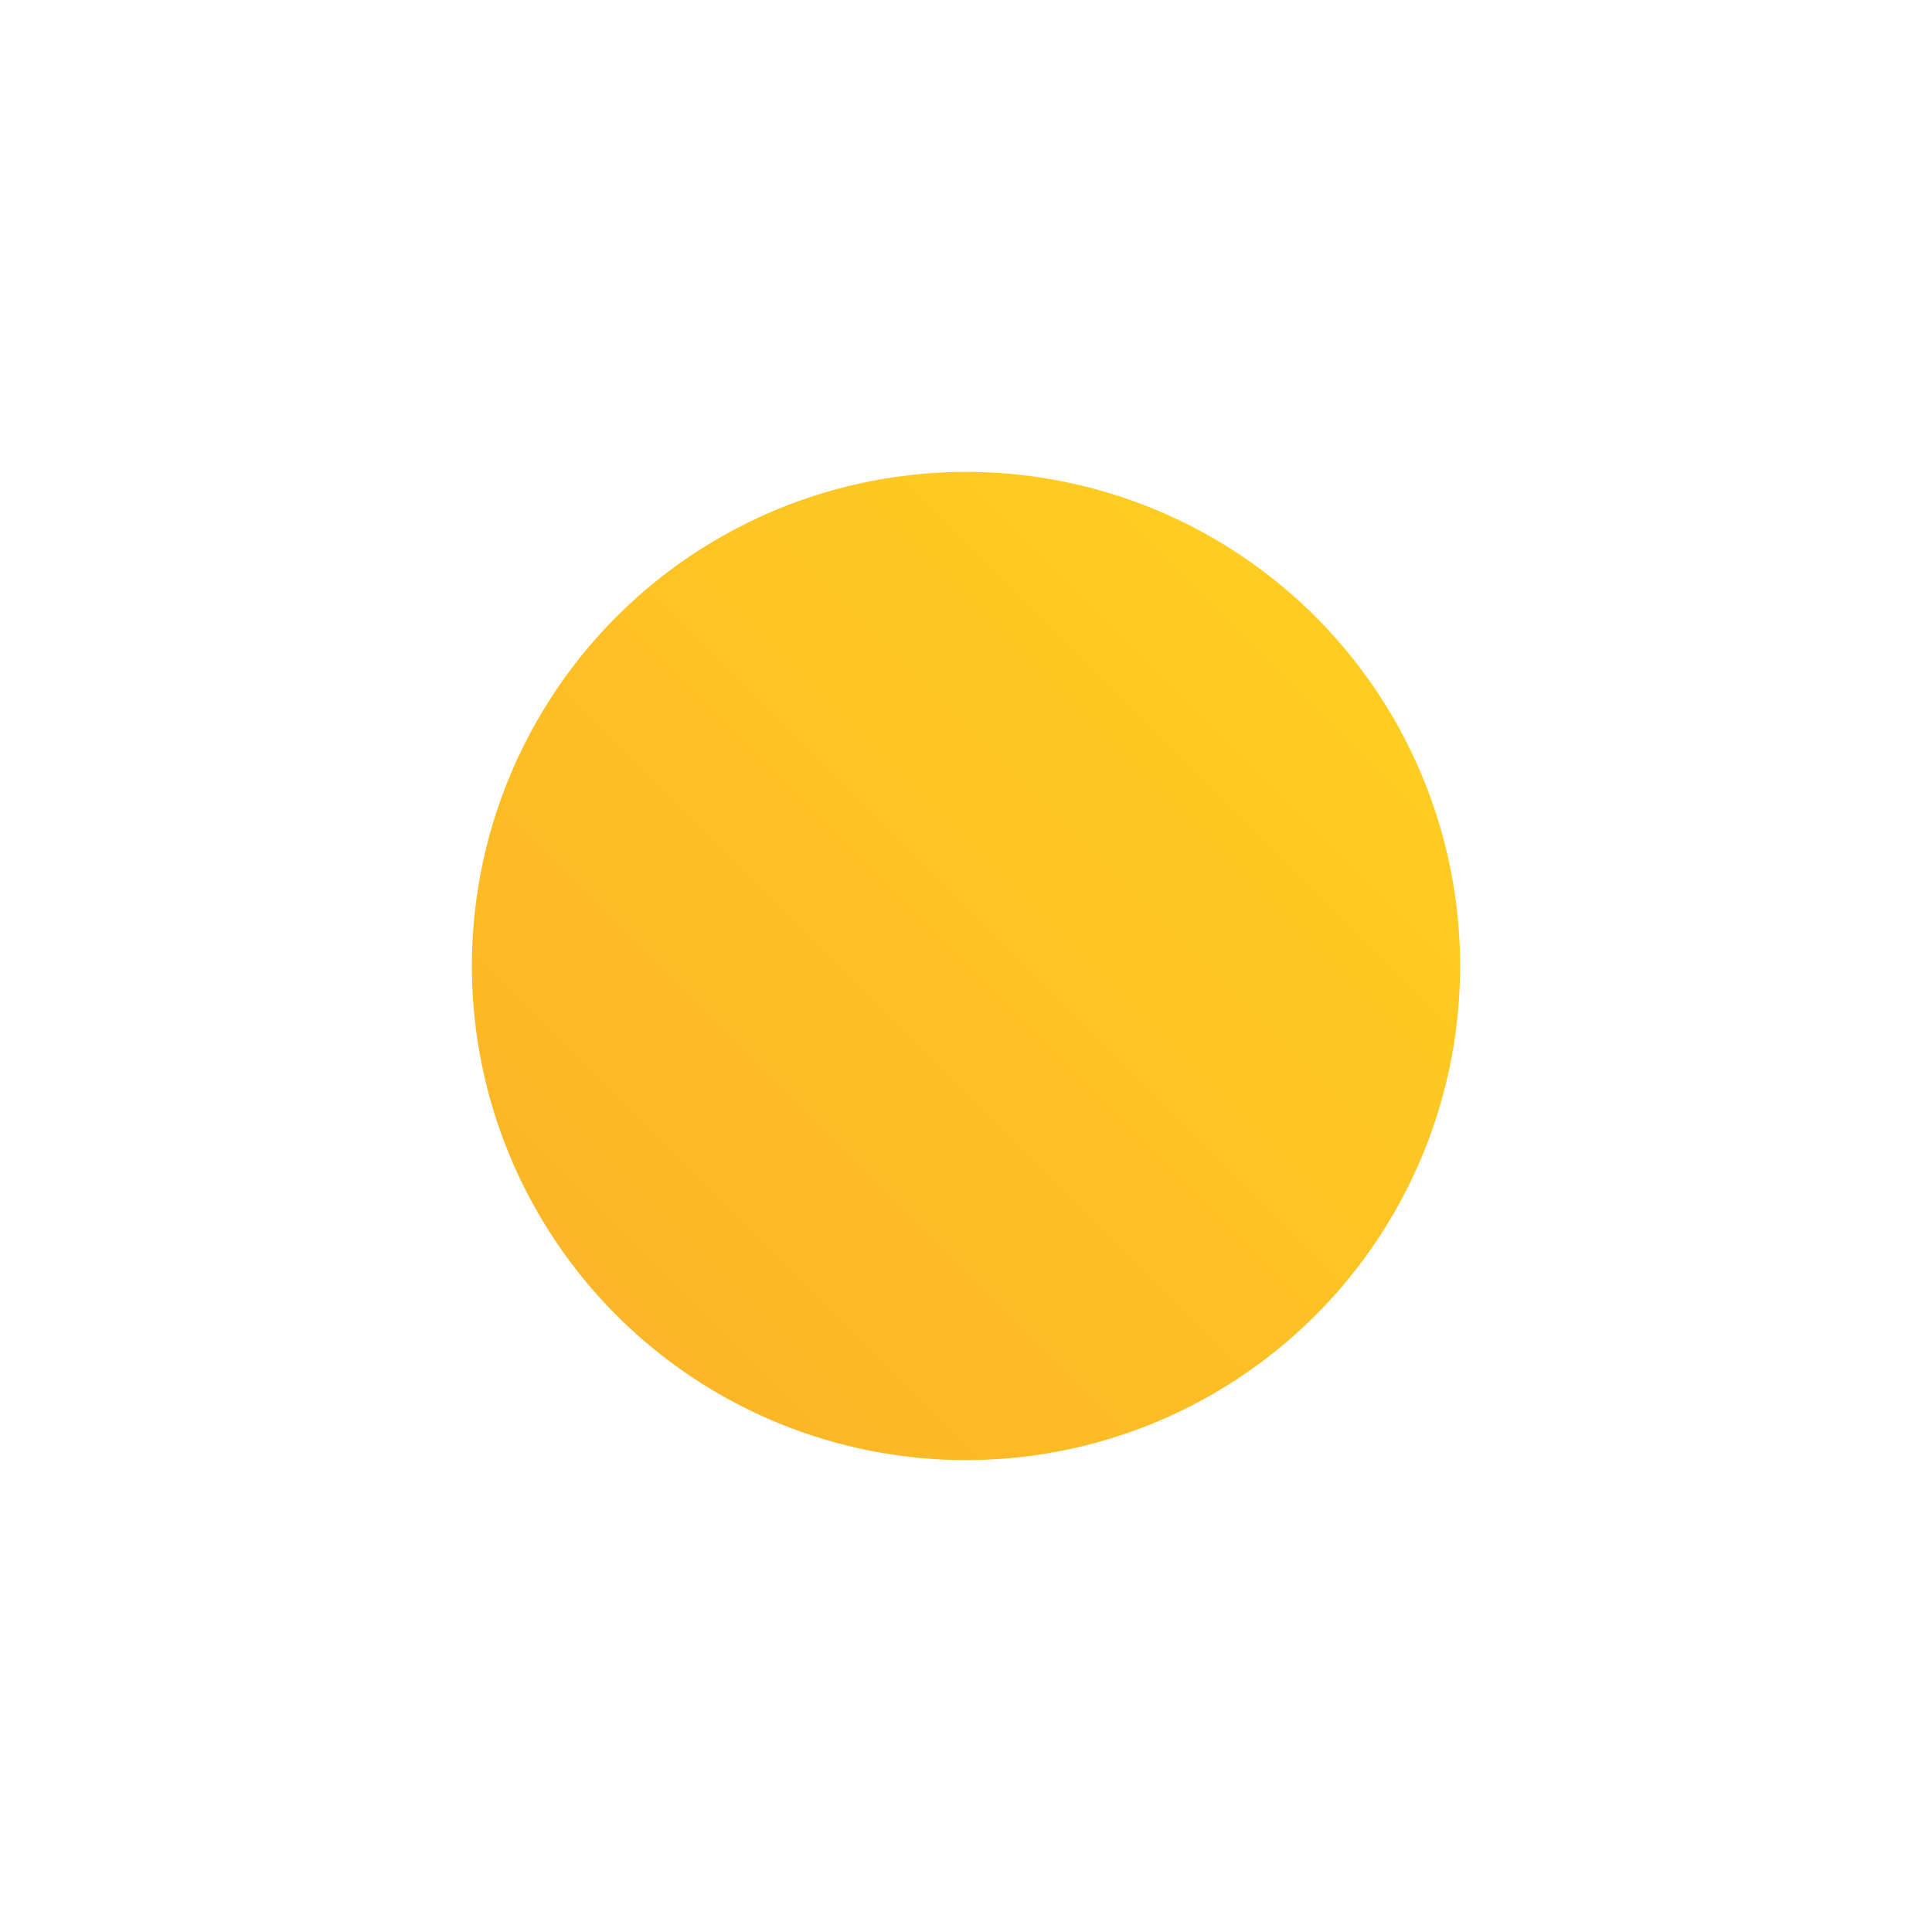 <svg xmlns="http://www.w3.org/2000/svg" xmlns:xlink="http://www.w3.org/1999/xlink" viewBox="0 0 80 80"><defs><style>.cls-1{fill:url(#New_Gradient_Swatch_1);}.cls-2{fill:none;}</style><linearGradient id="New_Gradient_Swatch_1" x1="25.54" y1="54.46" x2="54.46" y2="25.54" gradientUnits="userSpaceOnUse"><stop offset="0" stop-color="#fcb627"/><stop offset="1" stop-color="#ffcd22"/></linearGradient></defs><title>weather-icons</title><g id="Icons"><g id="Mostly_Sunny" data-name="Mostly Sunny"><circle class="cls-1" cx="40" cy="40" r="20.46"/></g><rect class="cls-2" width="80" height="80"/></g></svg>